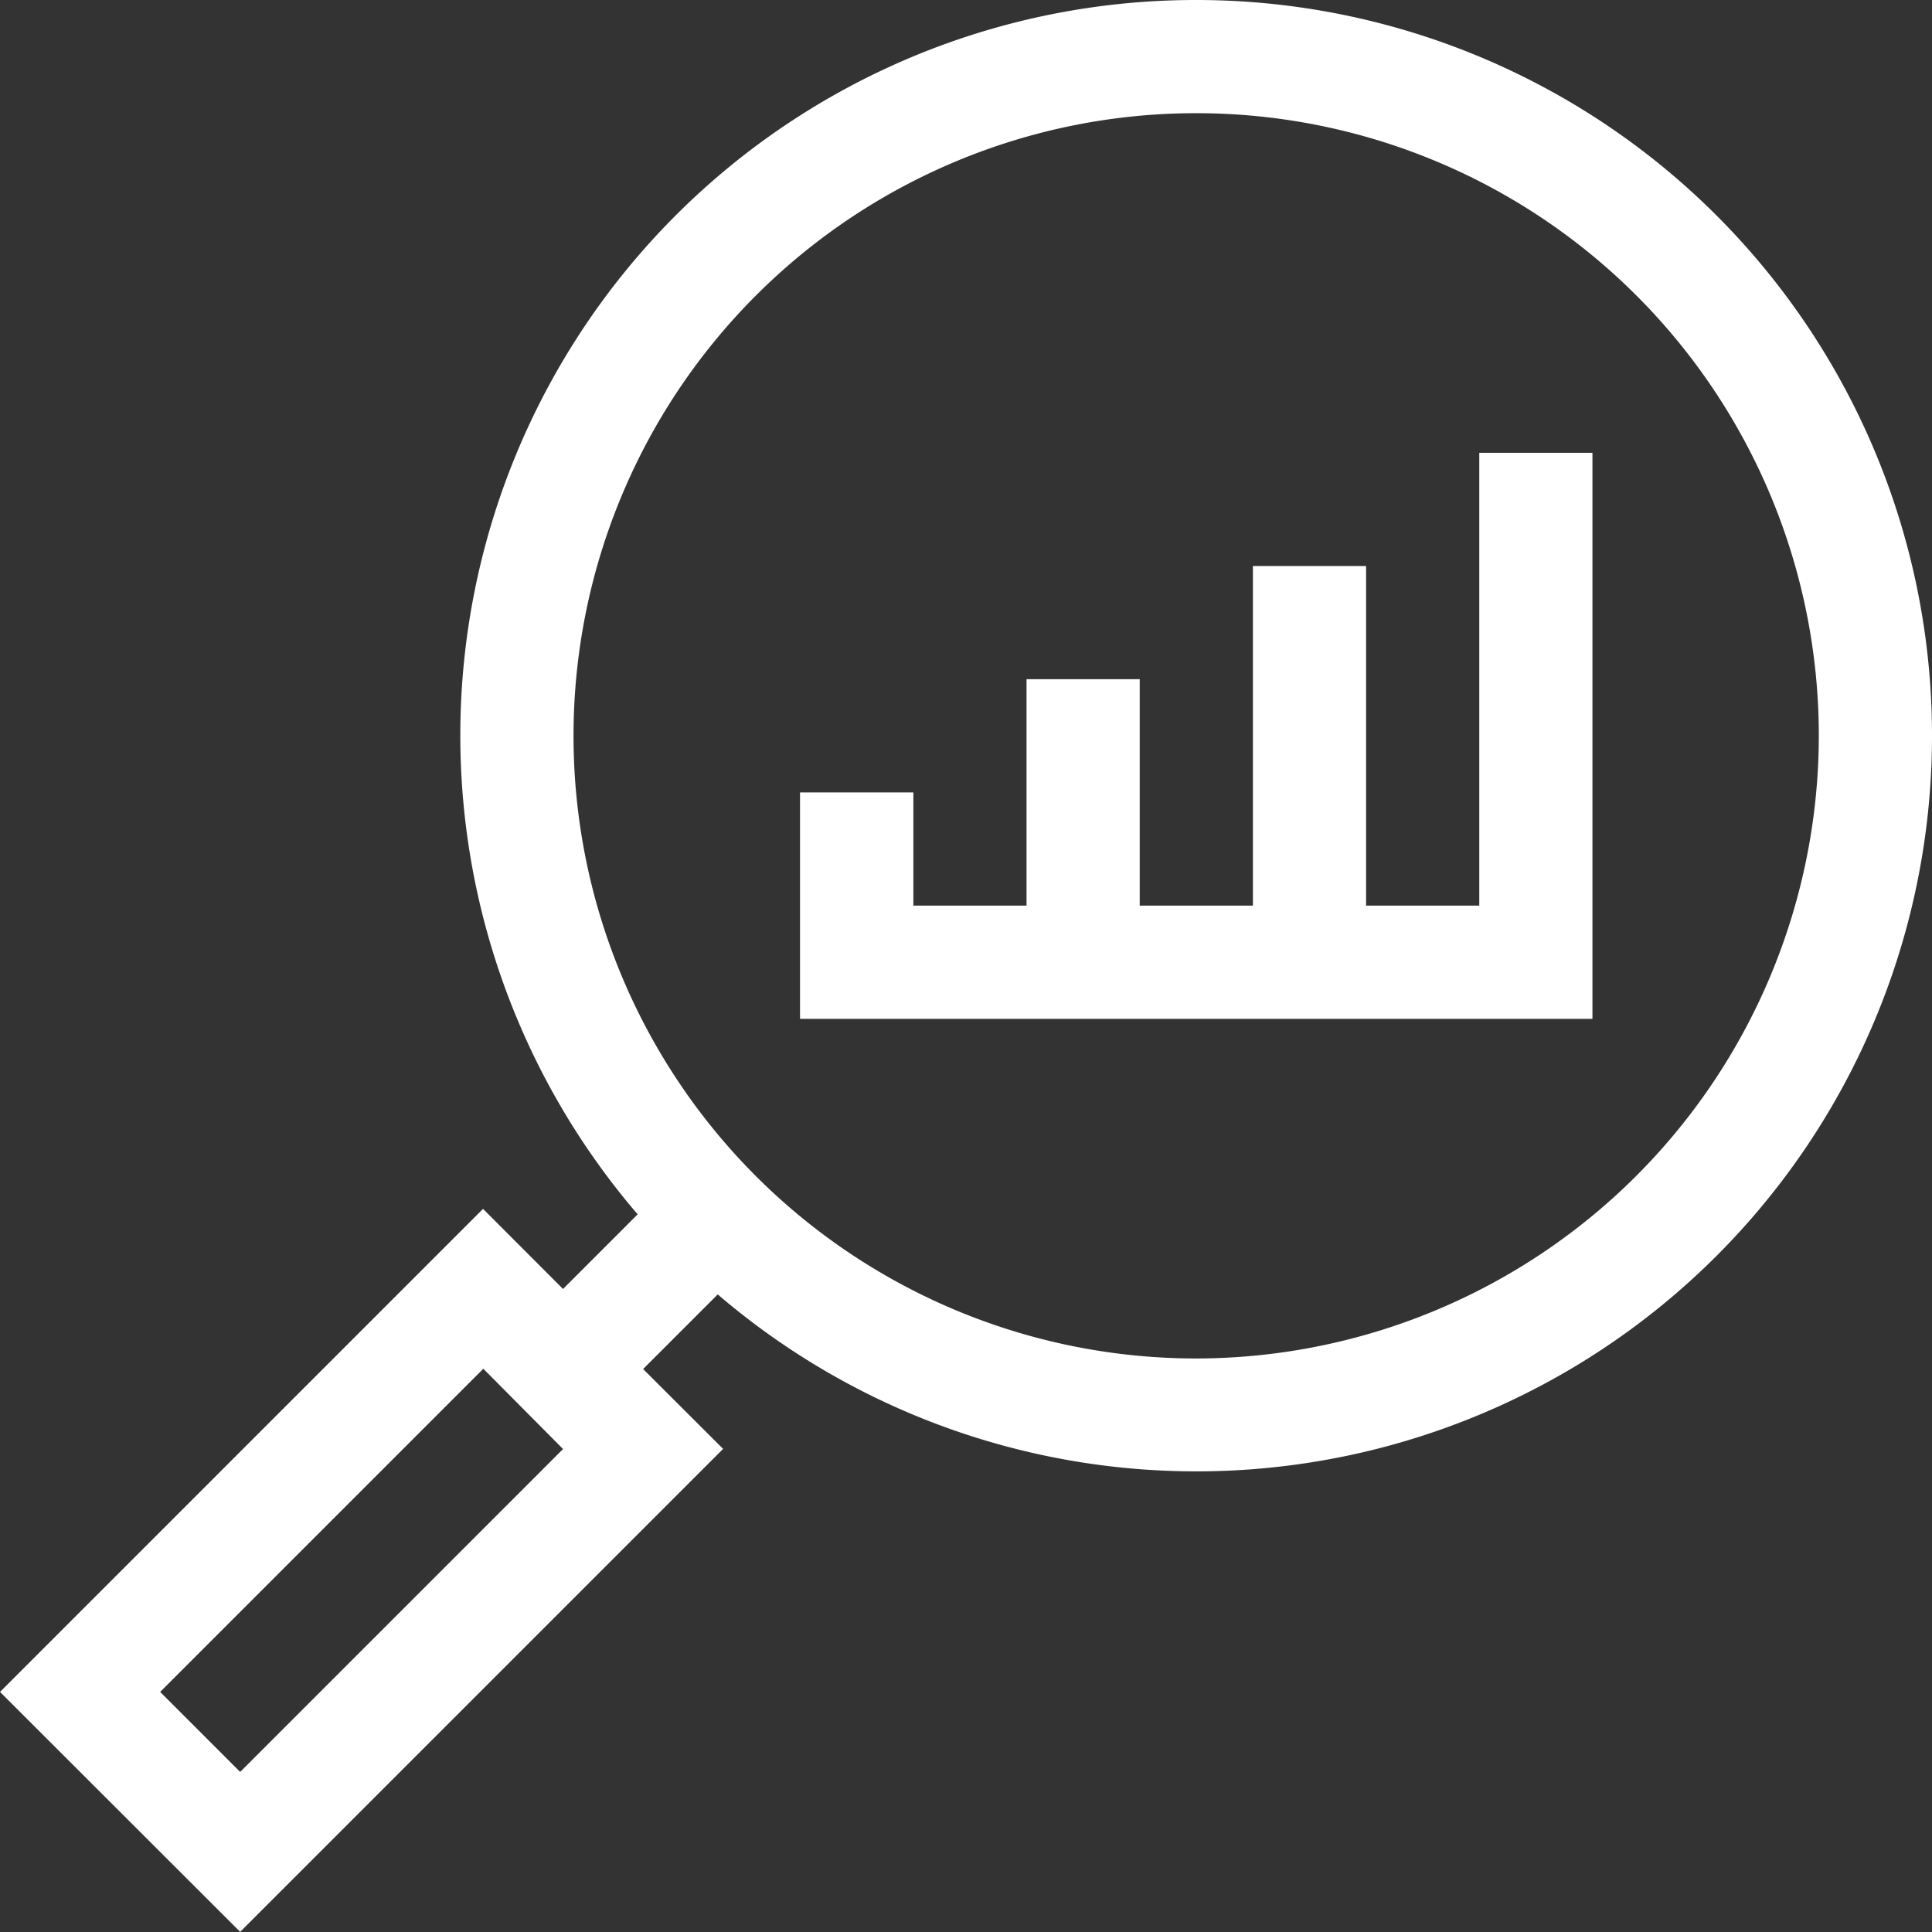 <svg xmlns="http://www.w3.org/2000/svg" width="26.902" height="26.902" viewBox="0 0 26.902 26.902"><rect x="0" y="0" width="26.902" height="26.902" fill="#333333" stroke="none"/><g id="statistics_1072272" transform="translate(0)"><path id="Path_32962" data-name="Path 32962" d="M16.657,0A10.24,10.24,0,0,0,8.879,16.909L7.84,17.948,6.726,16.833,0,23.559,3.344,26.9l6.725-6.725L8.955,19.063l1.039-1.039A10.244,10.244,0,1,0,16.657,0ZM3.344,24.673,2.23,23.559l4.5-4.5L7.84,20.177Zm13.312-5.757a8.67,8.67,0,1,1,8.67-8.67A8.68,8.68,0,0,1,16.657,18.916Zm0,0" fill="#fff"/><path id="Path_32963" data-name="Path 32963" d="M221.458,126.305h-1.576v-4.729h-1.576v4.729h-1.576v-3.153h-1.576v3.153h-1.576v-1.576H212v3.153h11.034V120h-1.576Zm0,0" transform="translate(-200.86 -113.695)" fill="#fff"/></g></svg>